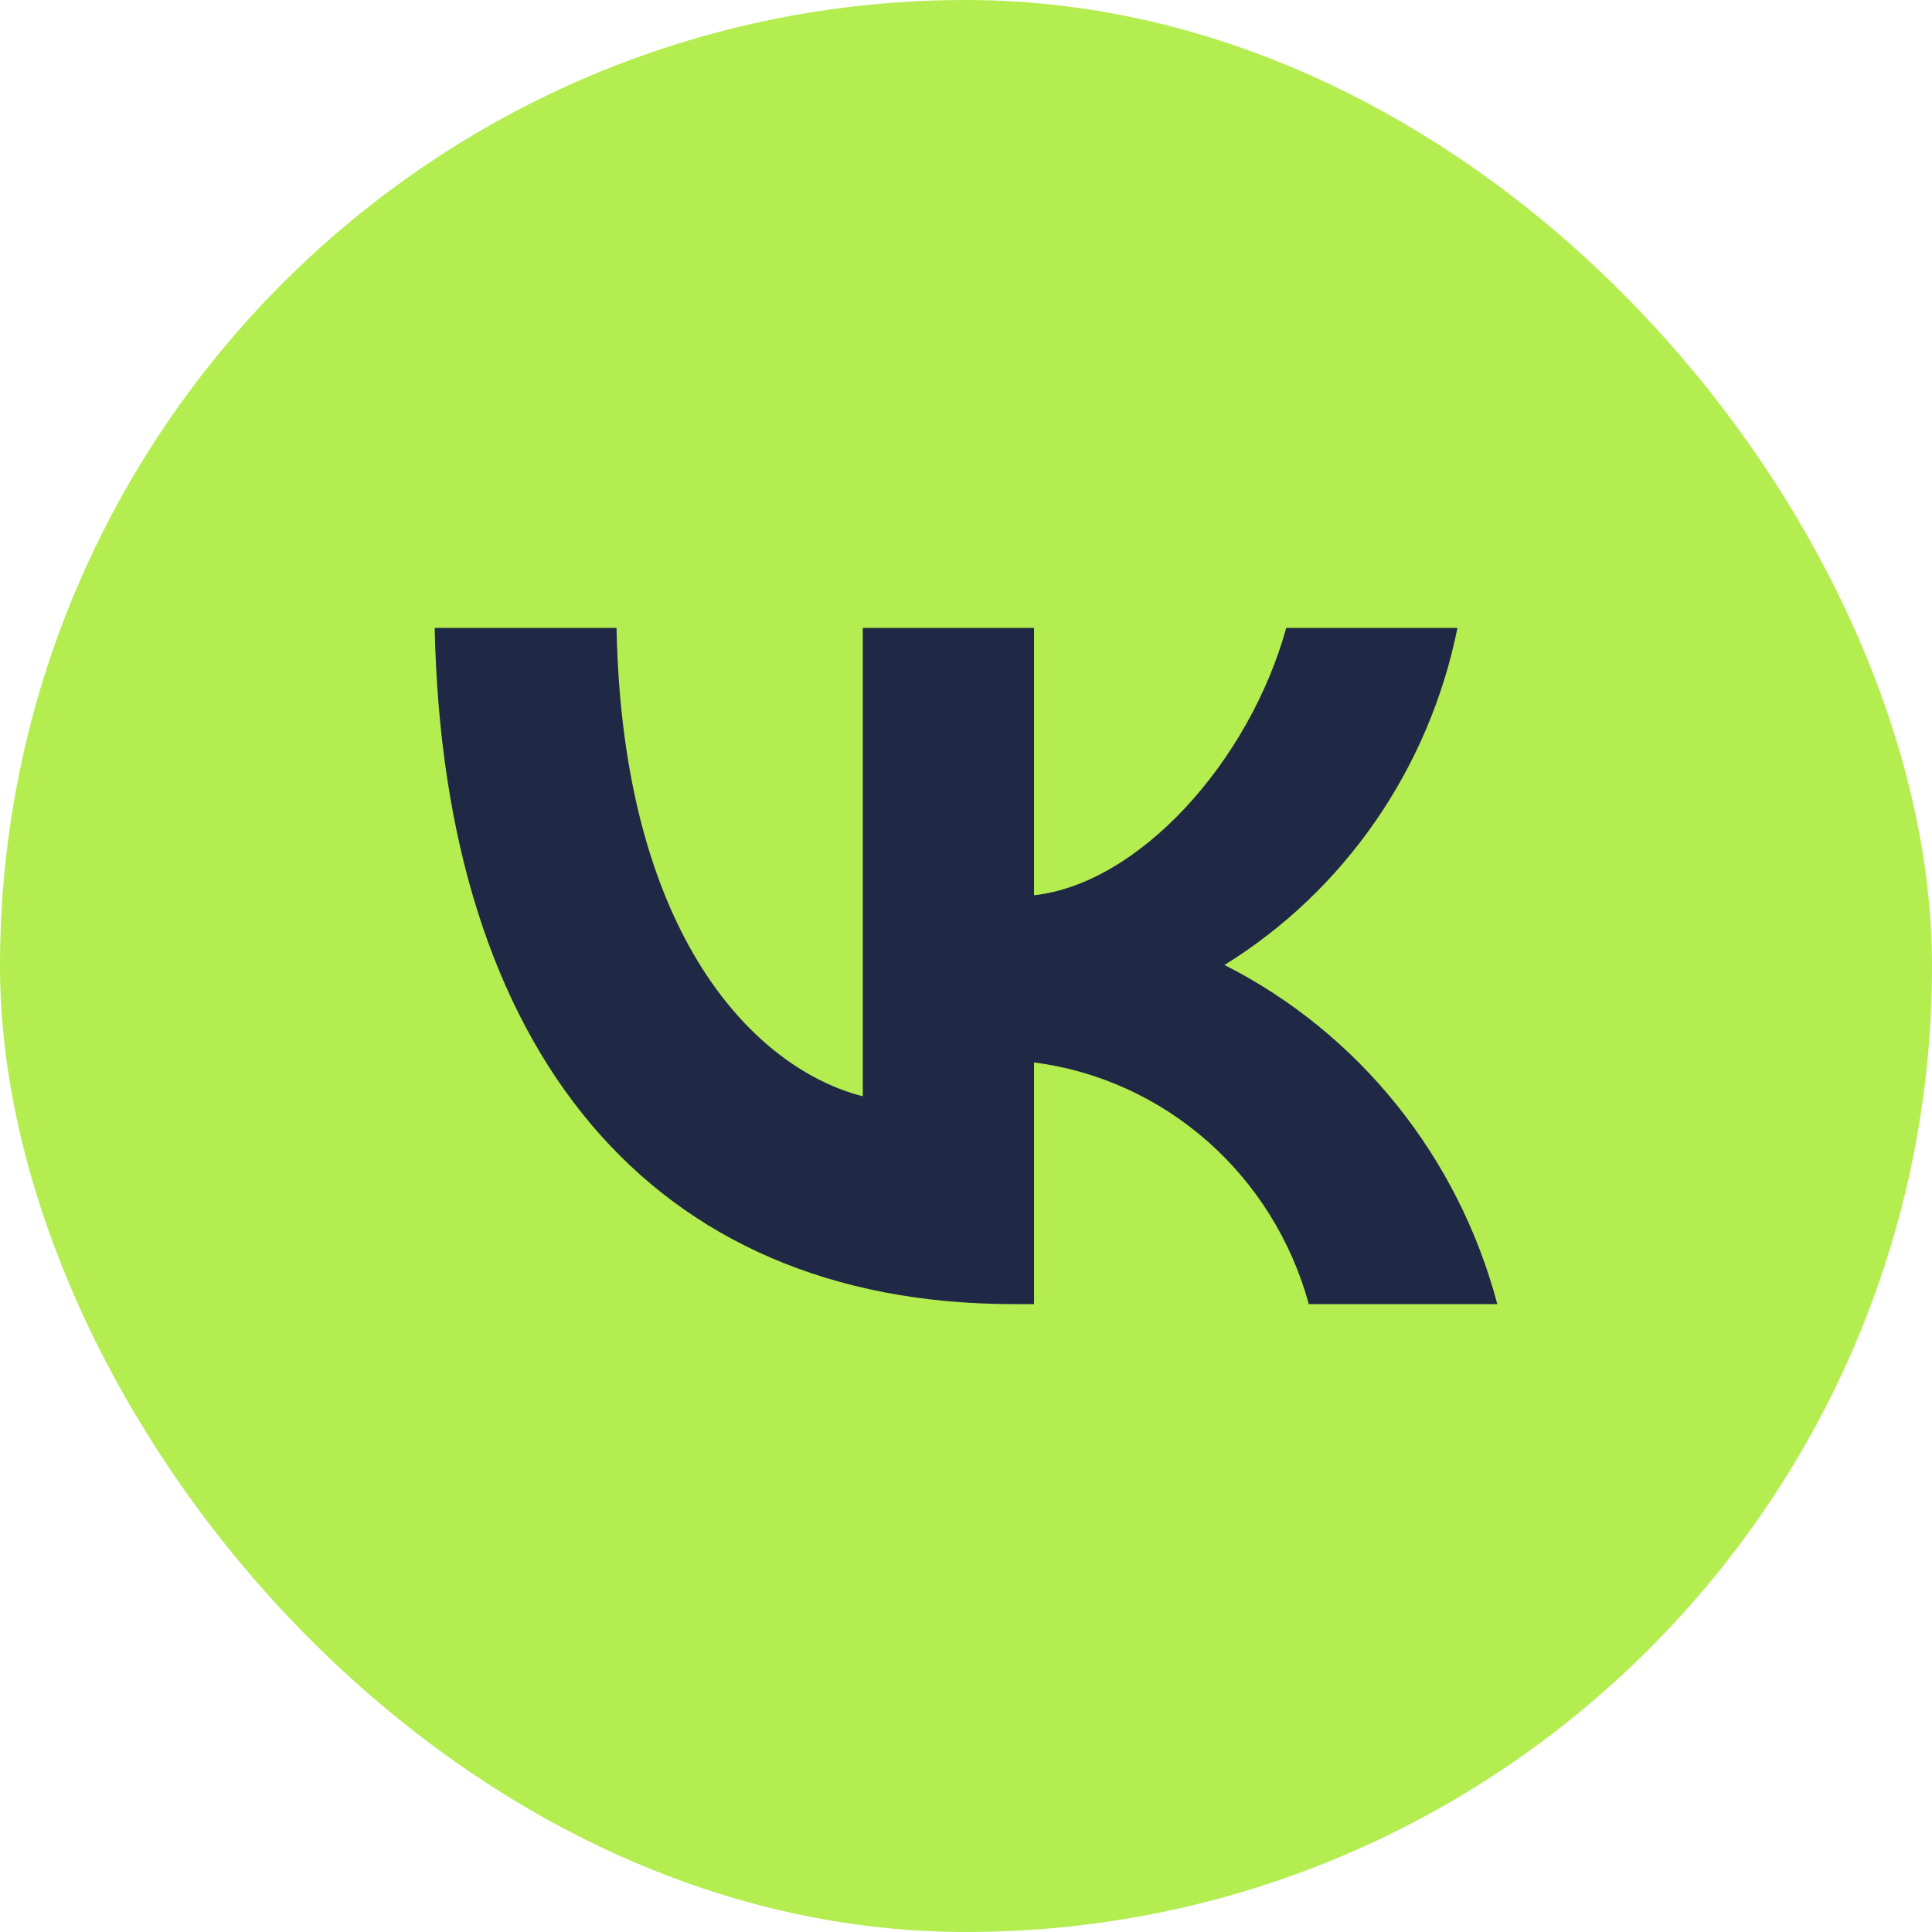 <?xml version="1.0" encoding="UTF-8"?> <svg xmlns="http://www.w3.org/2000/svg" width="34" height="34" viewBox="0 0 34 34" fill="none"><rect width="34" height="34" rx="17" fill="#B4ED50"></rect><path d="M17.835 22.95C11.446 22.95 7.802 18.483 7.65 11.05H10.85C10.955 16.506 13.315 18.816 15.184 19.293V11.05H18.197V15.755C20.043 15.553 21.982 13.408 22.636 11.05H25.649C25.403 12.273 24.911 13.431 24.206 14.452C23.5 15.473 22.596 16.334 21.549 16.982C22.718 17.574 23.75 18.412 24.577 19.441C25.405 20.47 26.009 21.666 26.35 22.95H23.033C22.727 21.834 22.105 20.836 21.244 20.079C20.384 19.323 19.324 18.842 18.197 18.697V22.95H17.835V22.95Z" fill="#1F2845"></path></svg> 